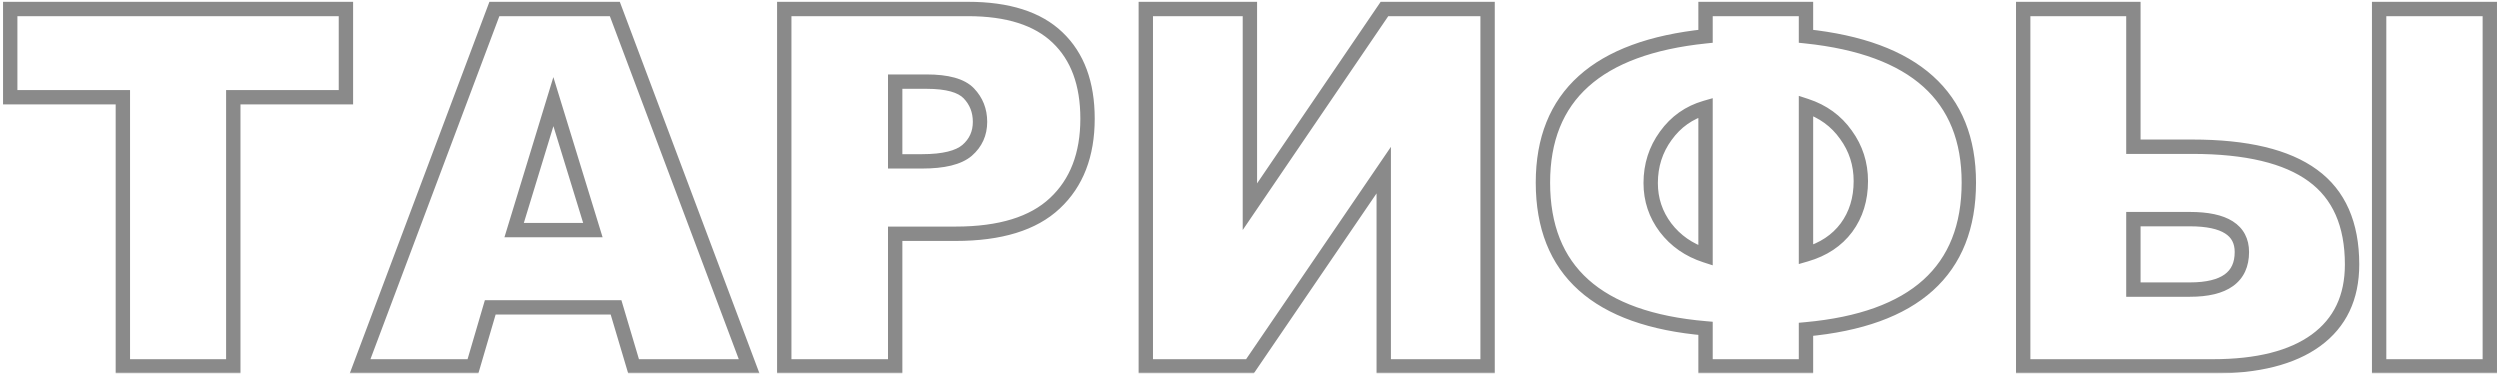 <?xml version="1.0" encoding="UTF-8"?> <svg xmlns="http://www.w3.org/2000/svg" width="696" height="104" viewBox="0 0 696 104" fill="none"><mask id="path-1-outside-1_889_341" maskUnits="userSpaceOnUse" x="0" y="0" width="696" height="104" fill="black"><rect fill="white" width="696" height="104"></rect><path d="M2.846 2.501H96.305V27.07H64.948V102H34.203V27.07H2.846V2.501ZM171.506 85.575H136.484L131.666 102H100.241L137.638 2.501H171.167L208.563 102H176.393L171.506 85.575ZM165.058 64.06L154.063 28.292L143.136 64.06H165.058ZM218.337 2.501H269.444C280.575 2.501 288.9 5.148 294.42 10.442C299.986 15.736 302.769 23.27 302.769 33.043C302.769 43.088 299.737 50.938 293.674 56.594C287.656 62.25 278.448 65.078 266.05 65.078H249.218V102H218.337V2.501ZM249.218 44.92H256.752C262.679 44.92 266.842 43.902 269.24 41.866C271.638 39.785 272.837 37.138 272.837 33.925C272.837 30.803 271.797 28.156 269.715 25.984C267.634 23.812 263.72 22.727 257.974 22.727H249.218V44.92ZM414.145 2.501V102H385.232V47.364L347.971 102H318.99V2.501H347.971V57.544L385.436 2.501H414.145ZM502.785 10.102C533.01 13.27 548.123 26.844 548.123 50.825C548.123 75.304 533.01 88.924 502.785 91.684V102H474.822V91.412C444.642 88.833 429.552 75.304 429.552 50.825C429.552 26.799 444.642 13.225 474.822 10.102V2.501H502.785V10.102ZM502.785 70.847C507.626 69.445 511.382 66.956 514.051 63.381C516.721 59.762 518.056 55.44 518.056 50.418C518.056 45.622 516.676 41.323 513.916 37.523C511.201 33.676 507.49 30.984 502.785 29.446V70.847ZM474.822 71.119V29.989C470.252 31.301 466.564 33.903 463.759 37.794C460.953 41.64 459.551 46.029 459.551 50.961C459.551 55.576 460.931 59.716 463.691 63.381C466.496 67.046 470.207 69.626 474.822 71.119ZM593.936 40.848H610.36C625.428 40.848 636.604 43.518 643.889 48.857C651.174 54.151 654.816 62.408 654.816 73.63C654.816 82.815 651.468 89.851 644.771 94.738C638.12 99.579 628.55 102 616.062 102H563.258V2.501H593.936V40.848ZM593.936 80.621H609.682C619.319 80.621 624.138 77.137 624.138 70.168C624.138 64.06 619.319 61.006 609.682 61.006H593.936V80.621ZM662.35 2.501H693.163V102H662.35V2.501Z"></path></mask><path d="M2.846 2.501V0.501H0.846V2.501H2.846ZM96.305 2.501H98.305V0.501H96.305V2.501ZM96.305 27.07V29.07H98.305V27.07H96.305ZM64.948 27.07V25.07H62.948V27.07H64.948ZM64.948 102V104H66.948V102H64.948ZM34.203 102H32.203V104H34.203V102ZM34.203 27.07H36.203V25.07H34.203V27.07ZM2.846 27.07H0.846V29.07H2.846V27.07ZM2.846 2.501V4.501H96.305V2.501V0.501H2.846V2.501ZM96.305 2.501H94.305V27.07H96.305H98.305V2.501H96.305ZM96.305 27.07V25.07H64.948V27.07V29.07H96.305V27.07ZM64.948 27.07H62.948V102H64.948H66.948V27.07H64.948ZM64.948 102V100H34.203V102V104H64.948V102ZM34.203 102H36.203V27.07H34.203H32.203V102H34.203ZM34.203 27.07V25.07H2.846V27.07V29.07H34.203V27.07ZM2.846 27.07H4.846V2.501H2.846H0.846V27.07H2.846ZM171.506 85.575L173.423 85.005L172.997 83.575H171.506V85.575ZM136.484 85.575V83.575H134.987L134.565 85.012L136.484 85.575ZM131.666 102V104H133.163L133.585 102.563L131.666 102ZM100.241 102L98.369 101.296L97.353 104H100.241V102ZM137.638 2.501V0.501H136.253L135.766 1.797L137.638 2.501ZM171.167 2.501L173.039 1.797L172.551 0.501H171.167V2.501ZM208.563 102V104H211.452L210.436 101.296L208.563 102ZM176.393 102L174.476 102.57L174.901 104H176.393V102ZM165.058 64.06V66.06H167.765L166.97 63.472L165.058 64.06ZM154.063 28.292L155.975 27.704L154.057 21.466L152.15 27.708L154.063 28.292ZM143.136 64.06L141.223 63.476L140.433 66.06H143.136V64.06ZM171.506 85.575V83.575H136.484V85.575V87.575H171.506V85.575ZM136.484 85.575L134.565 85.012L129.746 101.437L131.666 102L133.585 102.563L138.403 86.138L136.484 85.575ZM131.666 102V100H100.241V102V104H131.666V102ZM100.241 102L102.113 102.704L139.51 3.205L137.638 2.501L135.766 1.797L98.369 101.296L100.241 102ZM137.638 2.501V4.501H171.167V2.501V0.501H137.638V2.501ZM171.167 2.501L169.294 3.205L206.691 102.704L208.563 102L210.436 101.296L173.039 1.797L171.167 2.501ZM208.563 102V100H176.393V102V104H208.563V102ZM176.393 102L178.31 101.43L173.423 85.005L171.506 85.575L169.589 86.145L174.476 102.57L176.393 102ZM165.058 64.06L166.97 63.472L155.975 27.704L154.063 28.292L152.151 28.88L163.146 64.648L165.058 64.06ZM154.063 28.292L152.15 27.708L141.223 63.476L143.136 64.06L145.048 64.644L155.976 28.876L154.063 28.292ZM143.136 64.06V66.06H165.058V64.06V62.06H143.136V64.06ZM218.337 2.501V0.501H216.337V2.501H218.337ZM294.42 10.442L293.036 11.885L293.042 11.891L294.42 10.442ZM293.674 56.594L292.31 55.132L292.304 55.137L293.674 56.594ZM249.218 65.078V63.078H247.218V65.078H249.218ZM249.218 102V104H251.218V102H249.218ZM218.337 102H216.337V104H218.337V102ZM249.218 44.92H247.218V46.92H249.218V44.92ZM269.24 41.866L270.535 43.391L270.543 43.384L270.551 43.377L269.24 41.866ZM249.218 22.727V20.727H247.218V22.727H249.218ZM218.337 2.501V4.501H269.444V2.501V0.501H218.337V2.501ZM269.444 2.501V4.501C280.292 4.501 288.028 7.083 293.036 11.885L294.42 10.442L295.805 8.998C289.772 3.213 280.857 0.501 269.444 0.501V2.501ZM294.42 10.442L293.042 11.891C298.109 16.711 300.769 23.659 300.769 33.043H302.769H304.769C304.769 22.88 301.863 14.761 295.799 8.993L294.42 10.442ZM302.769 33.043H300.769C300.769 42.66 297.883 49.932 292.31 55.132L293.674 56.594L295.038 58.057C301.591 51.944 304.769 43.516 304.769 33.043H302.769ZM293.674 56.594L292.304 55.137C286.806 60.304 278.189 63.078 266.05 63.078V65.078V67.078C278.707 67.078 288.506 64.196 295.044 58.052L293.674 56.594ZM266.05 65.078V63.078H249.218V65.078V67.078H266.05V65.078ZM249.218 65.078H247.218V102H249.218H251.218V65.078H249.218ZM249.218 102V100H218.337V102V104H249.218V102ZM218.337 102H220.337V2.501H218.337H216.337V102H218.337ZM249.218 44.92V46.92H256.752V44.92V42.92H249.218V44.92ZM256.752 44.92V46.92C262.787 46.92 267.57 45.908 270.535 43.391L269.24 41.866L267.946 40.342C266.114 41.897 262.572 42.92 256.752 42.92V44.92ZM269.24 41.866L270.551 43.377C273.393 40.91 274.837 37.71 274.837 33.925H272.837H270.837C270.837 36.566 269.884 38.659 267.929 40.356L269.24 41.866ZM272.837 33.925H274.837C274.837 30.309 273.612 27.16 271.159 24.601L269.715 25.984L268.271 27.368C269.981 29.152 270.837 31.297 270.837 33.925H272.837ZM269.715 25.984L271.159 24.601C268.477 21.801 263.822 20.727 257.974 20.727V22.727V24.727C263.618 24.727 266.791 25.824 268.271 27.368L269.715 25.984ZM257.974 22.727V20.727H249.218V22.727V24.727H257.974V22.727ZM249.218 22.727H247.218V44.92H249.218H251.218V22.727H249.218ZM414.145 2.501H416.145V0.501H414.145V2.501ZM414.145 102V104H416.145V102H414.145ZM385.232 102H383.232V104H385.232V102ZM385.232 47.364H387.232V40.882L383.58 46.237L385.232 47.364ZM347.971 102V104H349.028L349.623 103.127L347.971 102ZM318.99 102H316.99V104H318.99V102ZM318.99 2.501V0.501H316.99V2.501H318.99ZM347.971 2.501H349.971V0.501H347.971V2.501ZM347.971 57.544H345.971V64.037L349.624 58.67L347.971 57.544ZM385.436 2.501V0.501H384.378L383.782 1.376L385.436 2.501ZM414.145 2.501H412.145V102H414.145H416.145V2.501H414.145ZM414.145 102V100H385.232V102V104H414.145V102ZM385.232 102H387.232V47.364H385.232H383.232V102H385.232ZM385.232 47.364L383.58 46.237L346.318 100.873L347.971 102L349.623 103.127L386.884 48.491L385.232 47.364ZM347.971 102V100H318.99V102V104H347.971V102ZM318.99 102H320.99V2.501H318.99H316.99V102H318.99ZM318.99 2.501V4.501H347.971V2.501V0.501H318.99V2.501ZM347.971 2.501H345.971V57.544H347.971H349.971V2.501H347.971ZM347.971 57.544L349.624 58.67L387.089 3.626L385.436 2.501L383.782 1.376L346.317 56.419L347.971 57.544ZM385.436 2.501V4.501H414.145V2.501V0.501H385.436V2.501ZM502.785 10.102H500.785V11.904L502.576 12.092L502.785 10.102ZM502.785 91.684L502.603 89.692L500.785 89.858V91.684H502.785ZM502.785 102V104H504.785V102H502.785ZM474.822 102H472.822V104H474.822V102ZM474.822 91.412H476.822V89.576L474.992 89.419L474.822 91.412ZM474.822 10.102L475.028 12.092L476.822 11.906V10.102H474.822ZM474.822 2.501V0.501H472.822V2.501H474.822ZM502.785 2.501H504.785V0.501H502.785V2.501ZM502.785 70.847H500.785V73.509L503.341 72.768L502.785 70.847ZM514.051 63.381L515.654 64.578L515.661 64.568L514.051 63.381ZM513.916 37.523L512.282 38.676L512.289 38.687L512.297 38.698L513.916 37.523ZM502.785 29.446L503.406 27.545L500.785 26.688V29.446H502.785ZM474.822 71.119L474.206 73.022L476.822 73.868V71.119H474.822ZM474.822 29.989H476.822V27.334L474.27 28.066L474.822 29.989ZM463.759 37.794L465.375 38.973L465.381 38.964L463.759 37.794ZM463.691 63.381L462.093 64.585L462.098 64.591L462.103 64.597L463.691 63.381ZM502.785 10.102L502.576 12.092C517.467 13.652 528.33 17.75 535.452 24.147C542.509 30.485 546.123 39.29 546.123 50.825H548.123H550.123C550.123 38.379 546.18 28.406 538.125 21.171C530.134 13.993 518.328 9.72 502.993 8.113L502.785 10.102ZM548.123 50.825H546.123C546.123 62.623 542.5 71.559 535.449 77.913C528.337 84.323 517.487 88.333 502.603 89.692L502.785 91.684L502.967 93.675C518.308 92.274 530.126 88.095 538.127 80.885C546.189 73.619 550.123 63.506 550.123 50.825H548.123ZM502.785 91.684H500.785V102H502.785H504.785V91.684H502.785ZM502.785 102V100H474.822V102V104H502.785V102ZM474.822 102H476.822V91.412H474.822H472.822V102H474.822ZM474.822 91.412L474.992 89.419C460.131 88.149 449.301 84.205 442.204 77.842C435.169 71.535 431.552 62.625 431.552 50.825H429.552H427.552C427.552 63.505 431.479 73.598 439.534 80.82C447.527 87.987 459.333 92.096 474.651 93.405L474.822 91.412ZM429.552 50.825H431.552C431.552 39.265 435.161 30.449 442.207 24.112C449.316 17.716 460.161 13.63 475.028 12.092L474.822 10.102L474.616 8.113C459.303 9.697 447.512 13.959 439.532 21.138C431.487 28.374 427.552 38.359 427.552 50.825H429.552ZM474.822 10.102H476.822V2.501H474.822H472.822V10.102H474.822ZM474.822 2.501V4.501H502.785V2.501V0.501H474.822V2.501ZM502.785 2.501H500.785V10.102H502.785H504.785V2.501H502.785ZM502.785 70.847L503.341 72.768C508.544 71.261 512.69 68.546 515.654 64.578L514.051 63.381L512.449 62.185C510.073 65.366 506.708 67.628 502.228 68.926L502.785 70.847ZM514.051 63.381L515.661 64.568C518.613 60.565 520.056 55.815 520.056 50.418H518.056H516.056C516.056 55.066 514.828 58.958 512.442 62.194L514.051 63.381ZM518.056 50.418H520.056C520.056 45.209 518.548 40.497 515.534 36.347L513.916 37.523L512.297 38.698C514.804 42.149 516.056 46.034 516.056 50.418H518.056ZM513.916 37.523L515.549 36.369C512.573 32.153 508.498 29.21 503.406 27.545L502.785 29.446L502.163 31.347C506.482 32.759 509.828 35.2 512.282 38.676L513.916 37.523ZM502.785 29.446H500.785V70.847H502.785H504.785V29.446H502.785ZM474.822 71.119H476.822V29.989H474.822H472.822V71.119H474.822ZM474.822 29.989L474.27 28.066C469.265 29.504 465.202 32.373 462.136 36.624L463.759 37.794L465.381 38.964C467.927 35.433 471.239 33.098 475.374 31.911L474.822 29.989ZM463.759 37.794L462.143 36.615C459.079 40.817 457.551 45.622 457.551 50.961H459.551H461.551C461.551 46.436 462.828 42.463 465.375 38.972L463.759 37.794ZM459.551 50.961H457.551C457.551 56.008 459.07 60.571 462.093 64.585L463.691 63.381L465.289 62.178C462.791 58.862 461.551 55.145 461.551 50.961H459.551ZM463.691 63.381L462.103 64.597C465.168 68.602 469.225 71.41 474.206 73.022L474.822 71.119L475.437 69.216C471.188 67.841 467.825 65.491 465.279 62.166L463.691 63.381ZM593.936 40.848H591.936V42.848H593.936V40.848ZM643.889 48.857L642.706 50.47L642.713 50.475L643.889 48.857ZM644.771 94.738L645.948 96.355L645.95 96.353L644.771 94.738ZM563.258 102H561.258V104H563.258V102ZM563.258 2.501V0.501H561.258V2.501H563.258ZM593.936 2.501H595.936V0.501H593.936V2.501ZM593.936 80.621H591.936V82.621H593.936V80.621ZM593.936 61.006V59.006H591.936V61.006H593.936ZM662.35 2.501V0.501H660.35V2.501H662.35ZM693.163 2.501H695.163V0.501H693.163V2.501ZM693.163 102V104H695.163V102H693.163ZM662.35 102H660.35V104H662.35V102ZM593.936 40.848V42.848H610.36V40.848V38.848H593.936V40.848ZM610.36 40.848V42.848C625.26 42.848 635.926 45.501 642.706 50.47L643.889 48.857L645.071 47.244C637.281 41.535 625.595 38.848 610.36 38.848V40.848ZM643.889 48.857L642.713 50.475C649.352 55.3 652.816 62.873 652.816 73.63H654.816H656.816C656.816 61.944 652.995 53.002 645.064 47.239L643.889 48.857ZM654.816 73.63H652.816C652.816 82.256 649.711 88.657 643.592 93.122L644.771 94.738L645.95 96.353C653.224 91.045 656.816 83.374 656.816 73.63H654.816ZM644.771 94.738L643.594 93.121C637.42 97.615 628.333 100 616.062 100V102V104C628.766 104 638.819 101.544 645.948 96.355L644.771 94.738ZM616.062 102V100H563.258V102V104H616.062V102ZM563.258 102H565.258V2.501H563.258H561.258V102H563.258ZM563.258 2.501V4.501H593.936V2.501V0.501H563.258V2.501ZM593.936 2.501H591.936V40.848H593.936H595.936V2.501H593.936ZM593.936 80.621V82.621H609.682V80.621V78.621H593.936V80.621ZM609.682 80.621V82.621C614.682 82.621 618.792 81.728 621.696 79.628C624.72 77.442 626.138 74.169 626.138 70.168H624.138H622.138C622.138 73.136 621.147 75.089 619.352 76.387C617.437 77.772 614.319 78.621 609.682 78.621V80.621ZM624.138 70.168H626.138C626.138 66.487 624.63 63.531 621.595 61.607C618.713 59.781 614.647 59.006 609.682 59.006V61.006V63.006C614.354 63.006 617.516 63.758 619.453 64.986C621.237 66.116 622.138 67.741 622.138 70.168H624.138ZM609.682 61.006V59.006H593.936V61.006V63.006H609.682V61.006ZM593.936 61.006H591.936V80.621H593.936H595.936V61.006H593.936ZM662.35 2.501V4.501H693.163V2.501V0.501H662.35V2.501ZM693.163 2.501H691.163V102H693.163H695.163V2.501H693.163ZM693.163 102V100H662.35V102V104H693.163V102ZM662.35 102H664.35V2.501H662.35H660.35V102H662.35Z" fill="#8A8A8A" mask="url(#path-1-outside-1_889_341)"></path></svg> 